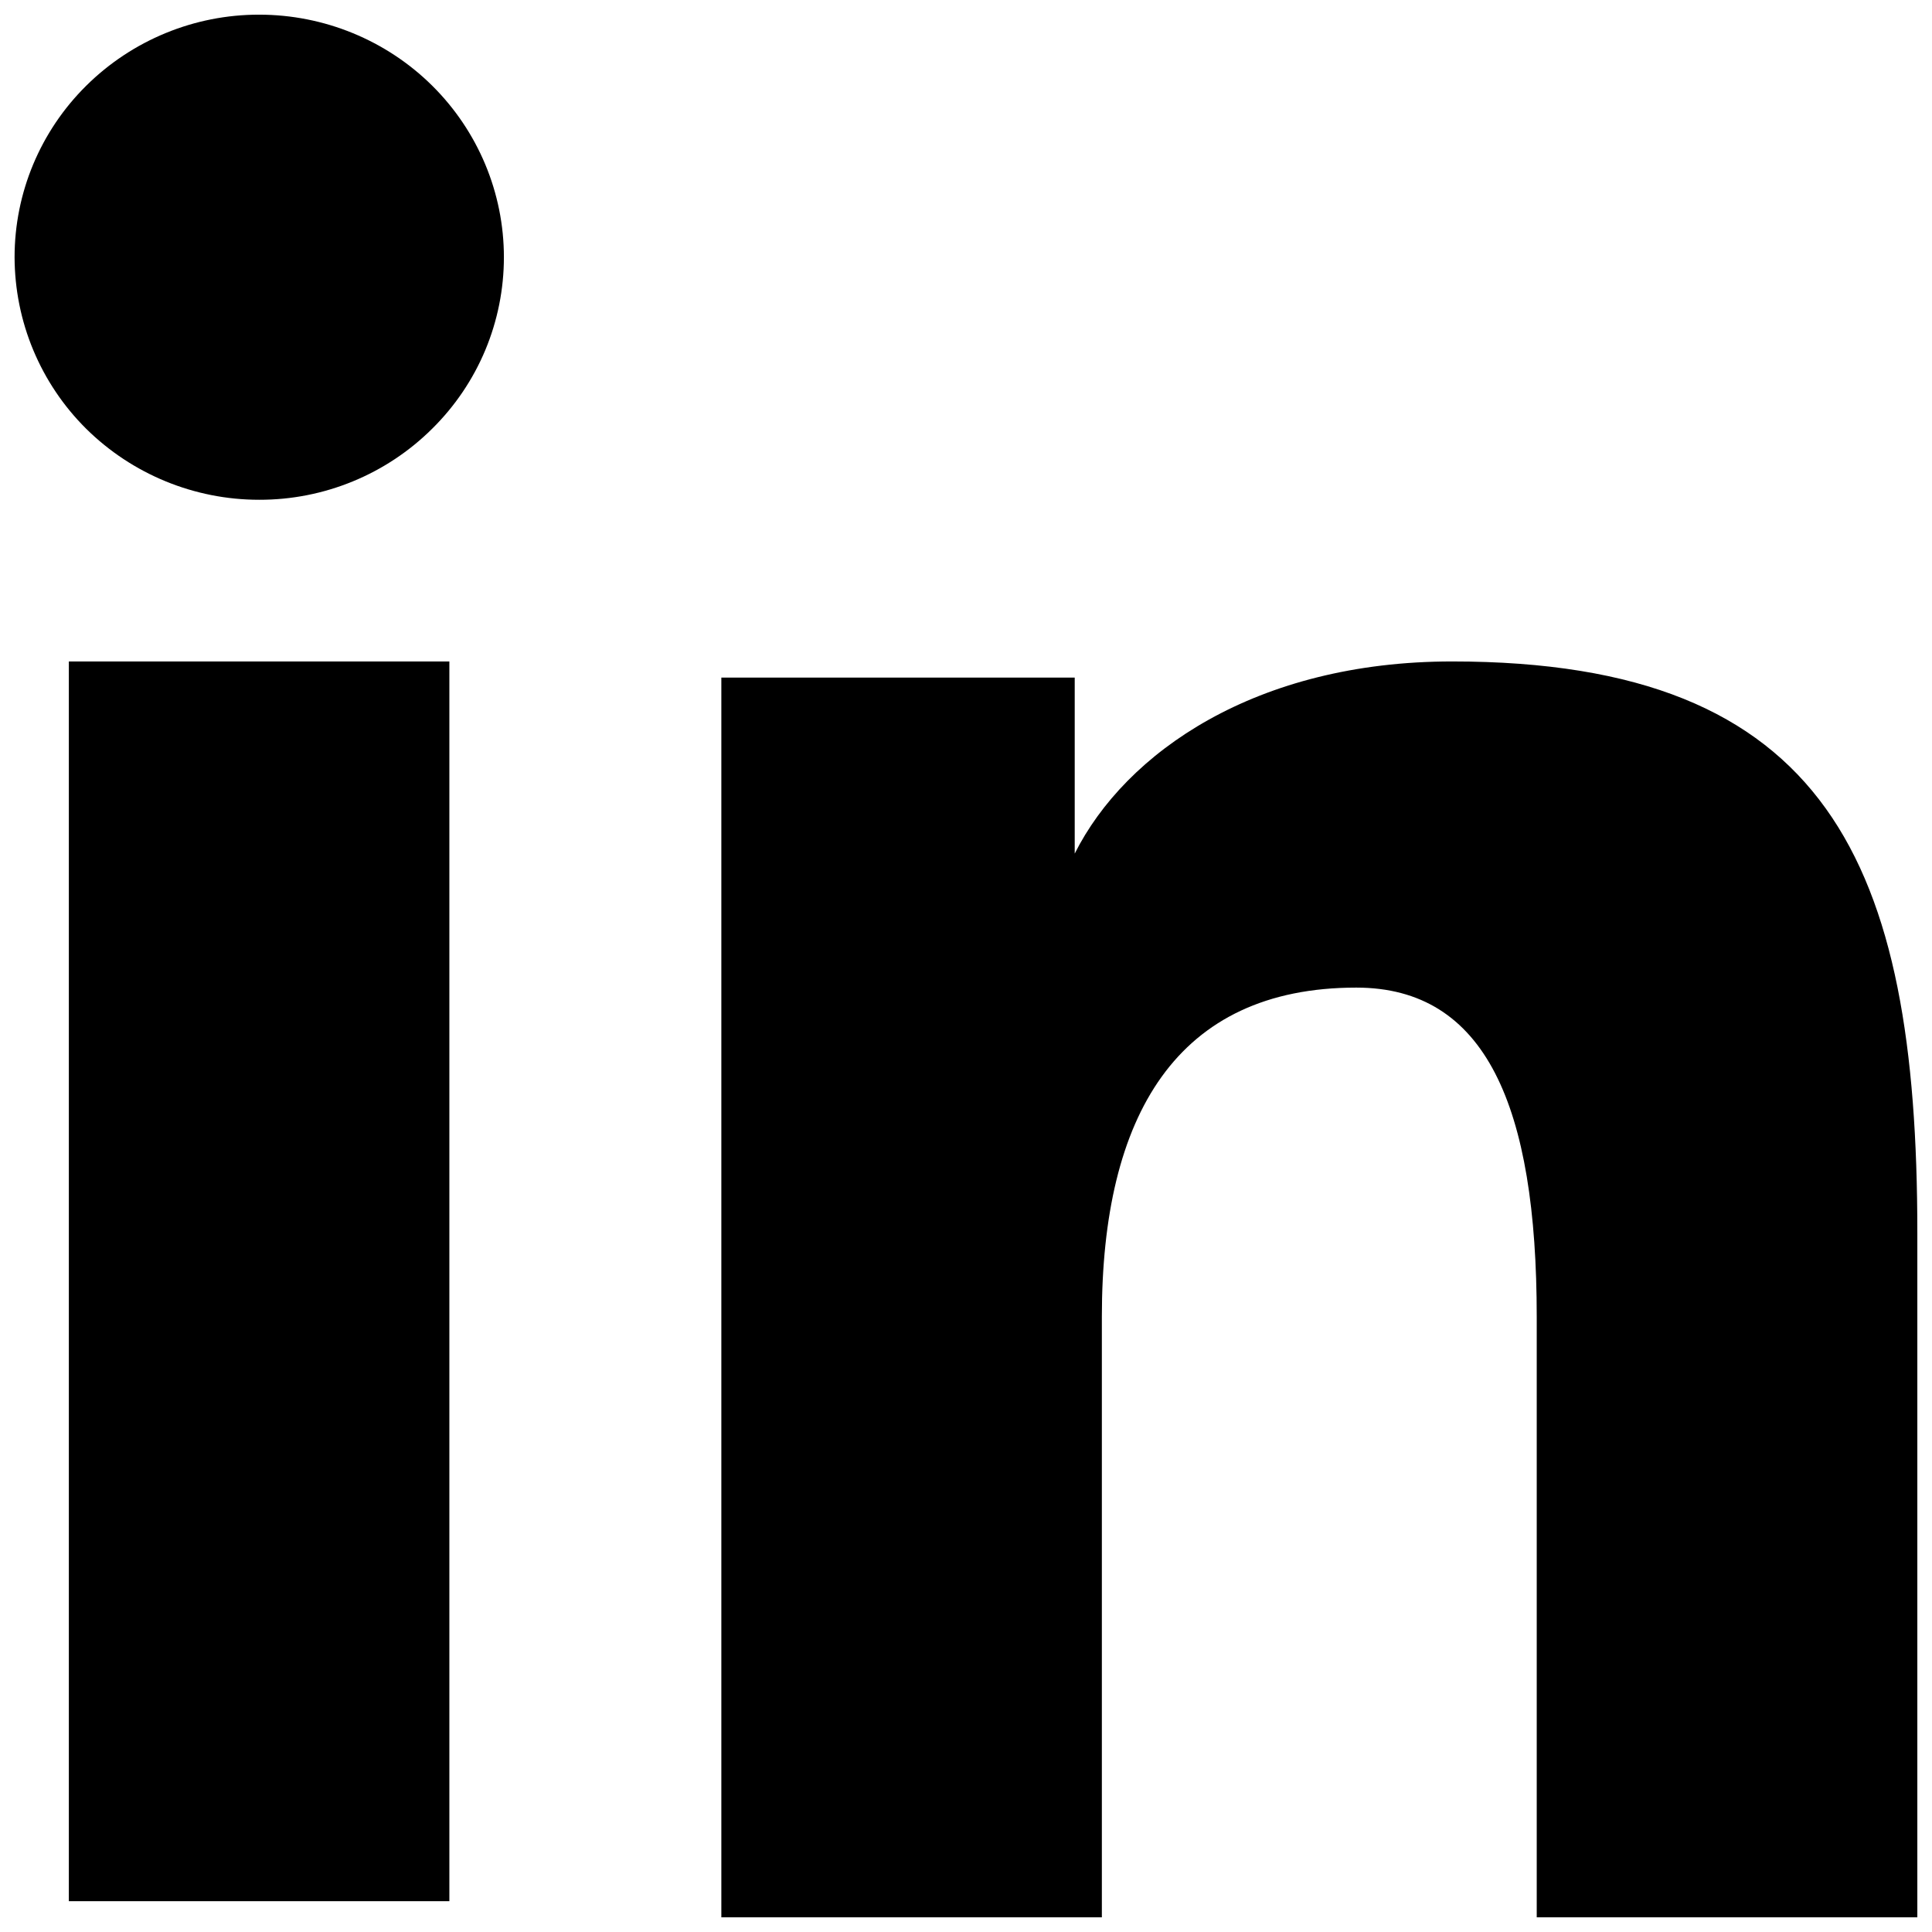 <svg width="22" height="22" viewBox="0 0 22 22" fill="none" xmlns="http://www.w3.org/2000/svg">
<path fill-rule="evenodd" clip-rule="evenodd" d="M8.214 7.716H12.238V9.72C12.817 8.568 14.303 7.532 16.536 7.532C20.817 7.532 21.833 9.827 21.833 14.036V21.833H17.499V14.995C17.499 12.598 16.92 11.246 15.444 11.246C13.398 11.246 12.547 12.703 12.547 14.994V21.833H8.214V7.716ZM0.784 21.649H5.117V7.532H0.784V21.649ZM5.738 2.929C5.738 3.292 5.666 3.652 5.526 3.987C5.386 4.322 5.18 4.626 4.922 4.881C4.398 5.402 3.689 5.693 2.95 5.691C2.213 5.691 1.505 5.4 0.981 4.882C0.723 4.626 0.519 4.322 0.379 3.987C0.239 3.652 0.167 3.292 0.166 2.929C0.166 2.196 0.459 1.494 0.982 0.976C1.506 0.457 2.214 0.166 2.951 0.167C3.69 0.167 4.399 0.458 4.922 0.976C5.444 1.494 5.738 2.196 5.738 2.929Z" fill="black"/>
</svg>

